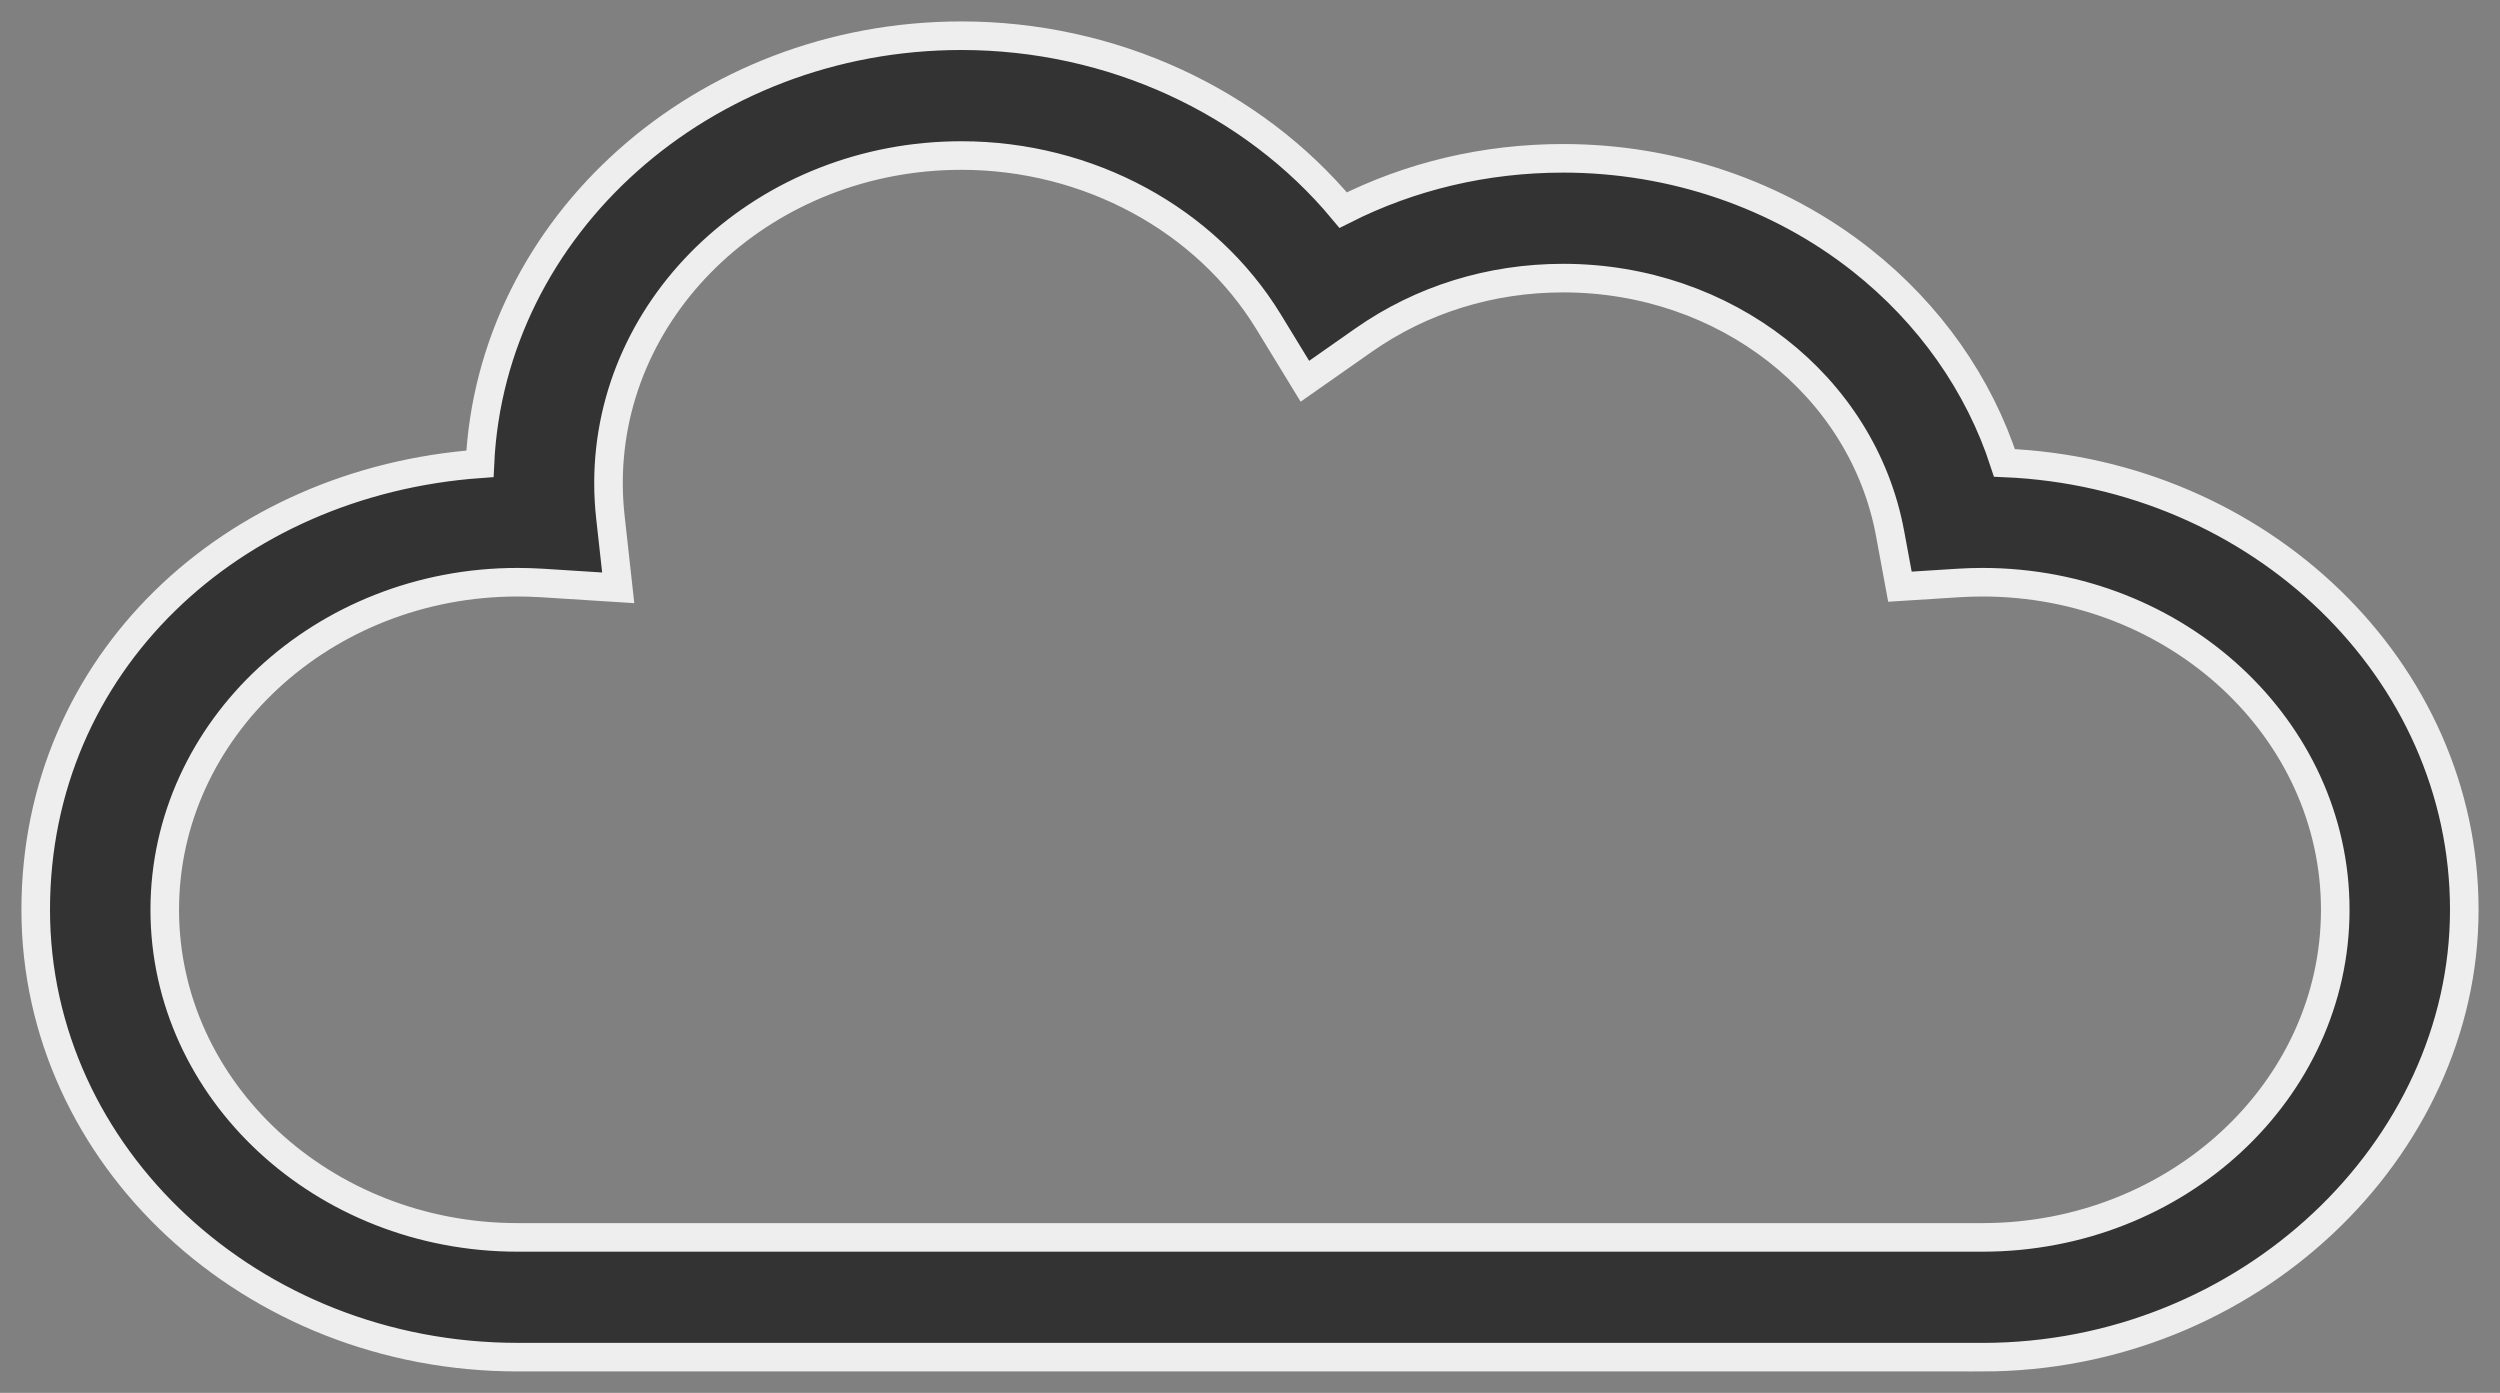<svg width="70" height="39" viewBox="0 0 70 39" fill="none" xmlns="http://www.w3.org/2000/svg">
<rect x="0" y="0" width="70" height="39" fill="#808080" stroke="none"/>
<path d="M55.507 38H14.493C7.053 38 1 32.381 1 25.474C1 18.566 6.489 13.486 13.438 12.986C13.745 6.328 19.675 1 26.919 1C31.129 1 35.075 2.835 37.609 5.883C39.488 4.931 41.586 4.433 43.769 4.433C46.829 4.433 49.797 5.446 52.124 7.285C54.026 8.788 55.414 10.766 56.125 12.961C63.279 13.262 69 18.76 69 25.474C69 32.189 62.947 38.001 55.507 38.001V38ZM14.493 16.302C9.045 16.302 4.613 20.416 4.613 25.474C4.613 30.533 9.044 34.647 14.493 34.647H55.507C60.955 34.647 65.387 30.533 65.387 25.474C65.387 20.416 60.956 16.302 55.507 16.302C55.288 16.302 55.059 16.309 54.824 16.324L53.198 16.427L52.922 14.935C52.154 10.793 48.305 7.787 43.769 7.787C41.733 7.787 39.801 8.388 38.181 9.523L36.537 10.675L35.521 9.011C33.767 6.139 30.47 4.355 26.919 4.355C21.471 4.355 17.038 8.469 17.038 13.527C17.038 13.843 17.056 14.164 17.091 14.479L17.31 16.459L15.171 16.323C14.938 16.309 14.71 16.302 14.492 16.302H14.493Z" fill="#333333" stroke="#EEEEEE" stroke-width="0.8"/>
</svg>
